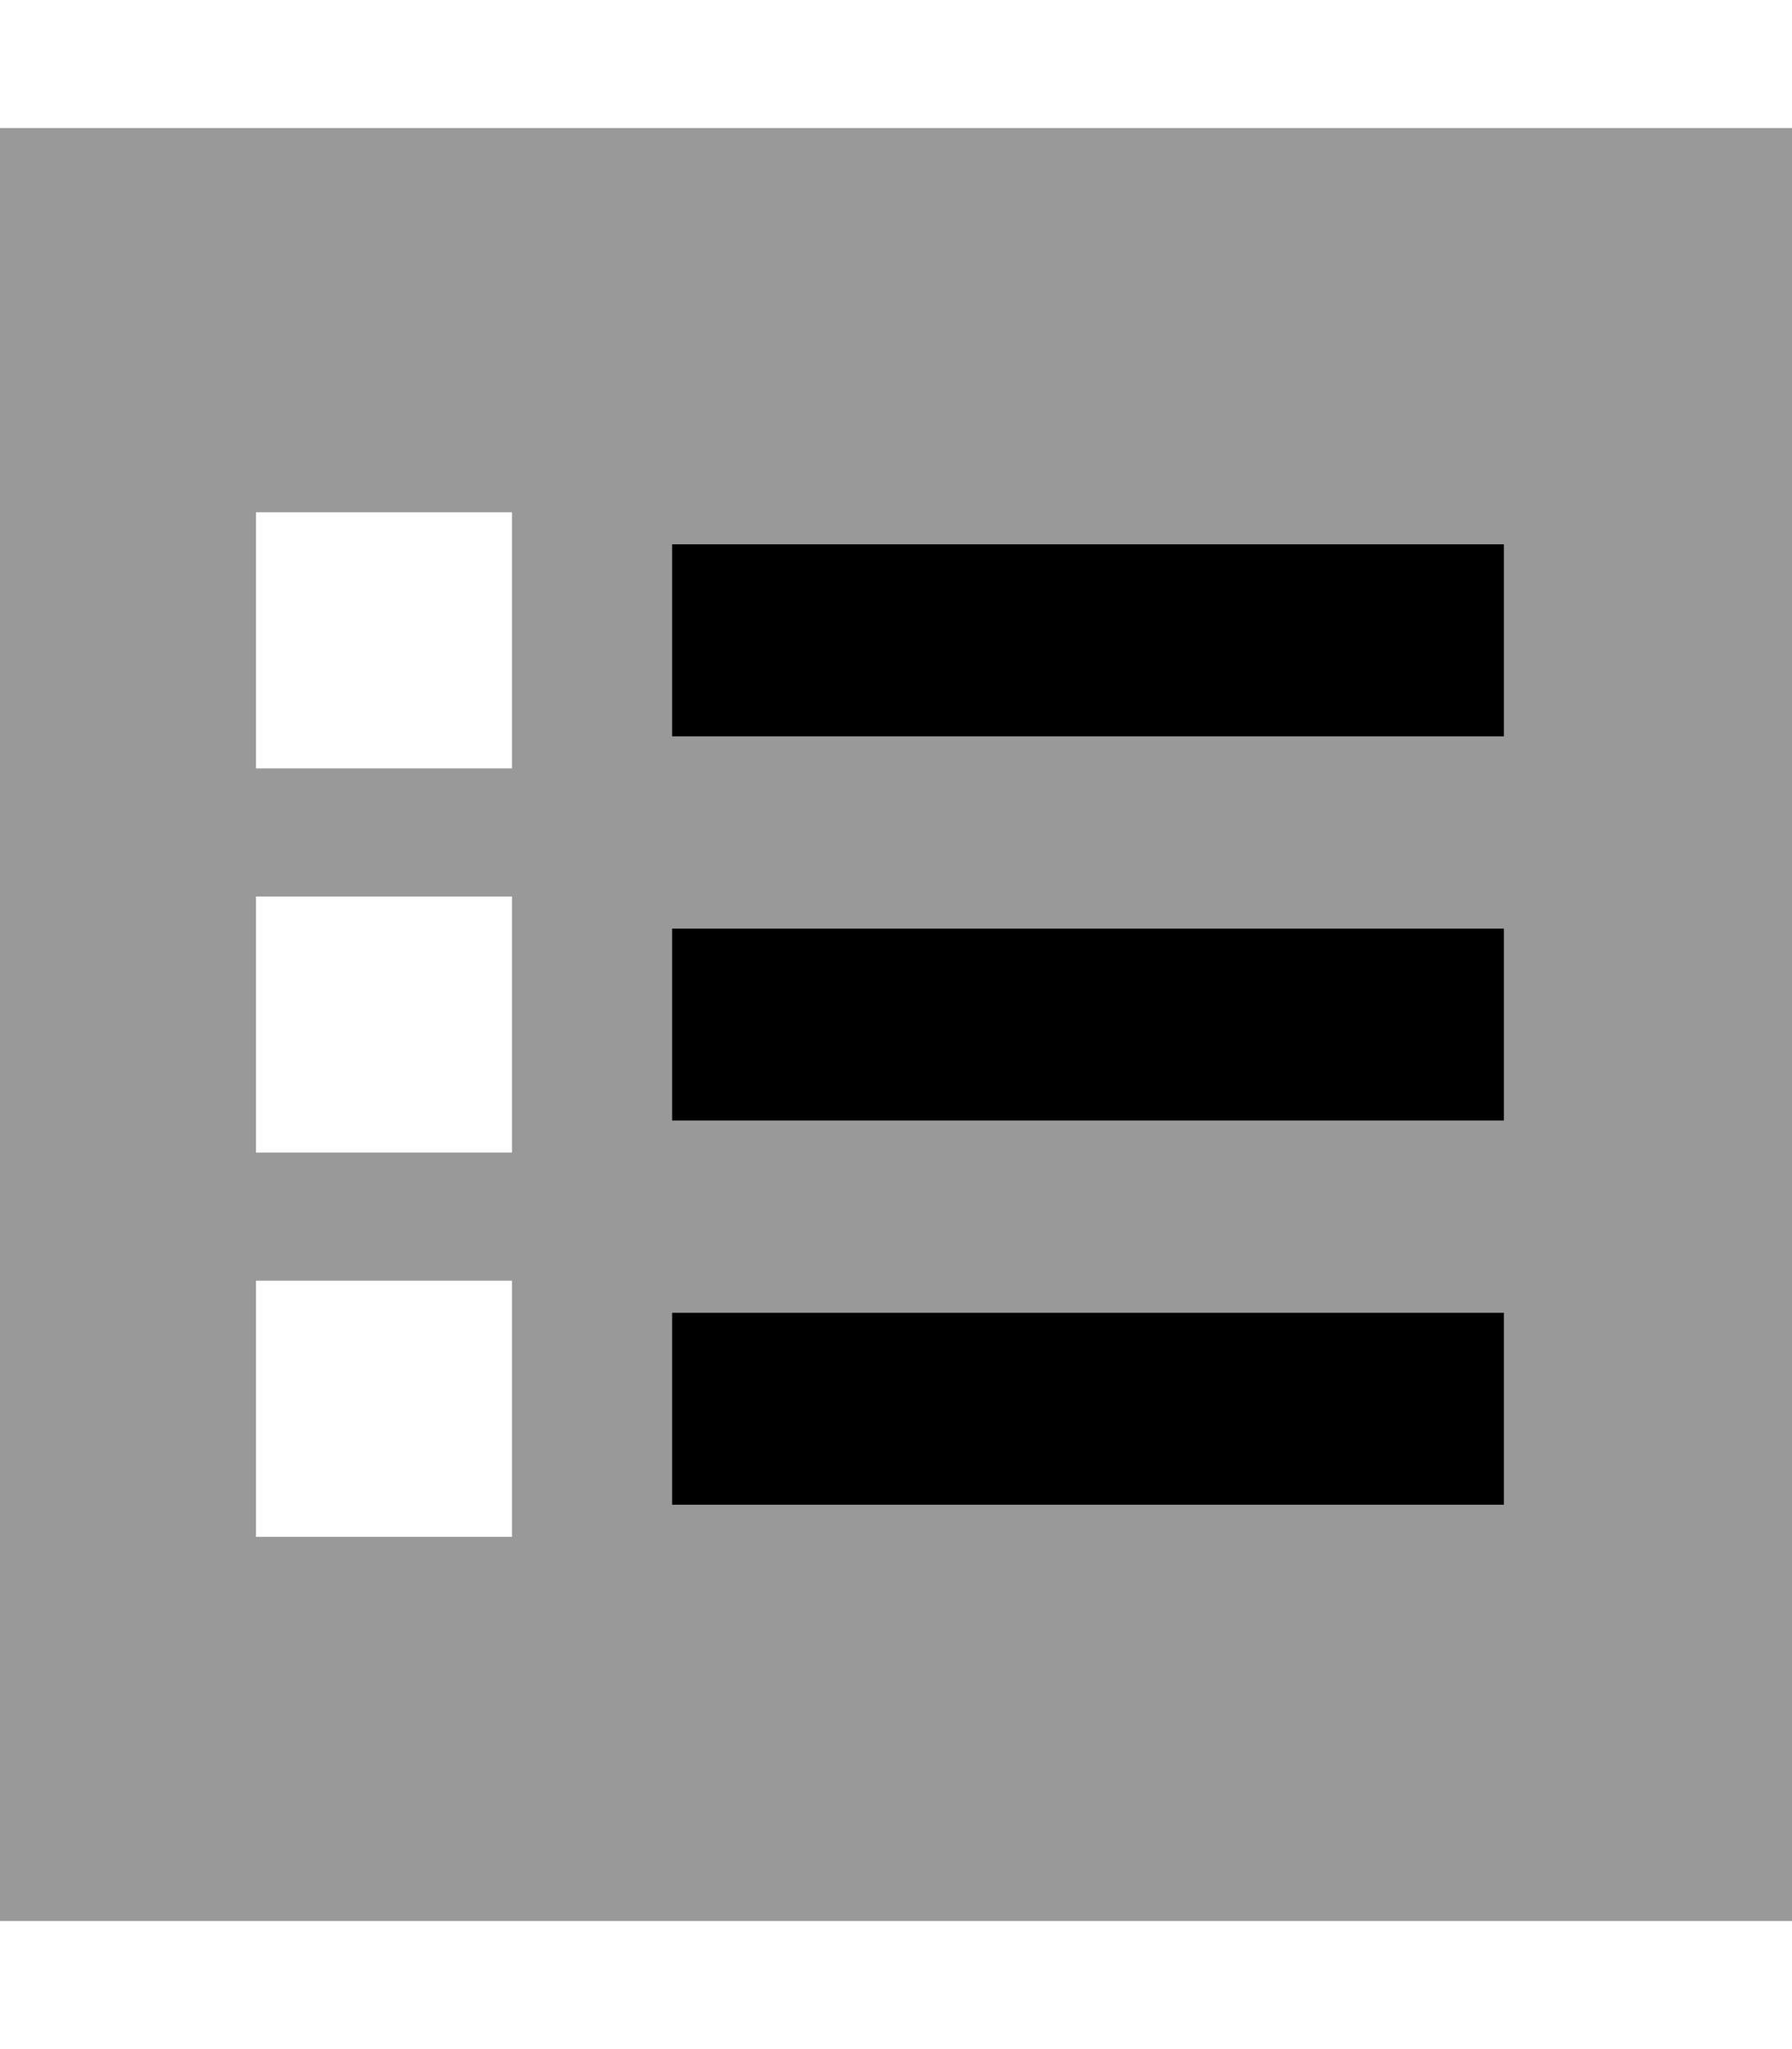 <svg xmlns="http://www.w3.org/2000/svg" viewBox="0 0 448 512"><!--! Font Awesome Pro 6.7.1 by @fontawesome - https://fontawesome.com License - https://fontawesome.com/license (Commercial License) Copyright 2024 Fonticons, Inc. --><defs><style>.fa-secondary{opacity:.4}</style></defs><path class="fa-secondary" d="M0 32l448 0 0 448L0 480 0 32zm64 96l0 64 64 0 0-64-64 0zm0 96l0 64 64 0 0-64-64 0zm0 96l0 64 64 0 0-64-64 0zM168 136l0 48 24 0 160 0 24 0 0-48-24 0-160 0-24 0zm0 96l0 48 24 0 160 0 24 0 0-48-24 0-160 0-24 0zm0 96l0 48 24 0 160 0 24 0 0-48-24 0-160 0-24 0z"/><path class="fa-primary" d="M168 136l24 0 160 0 24 0 0 48-24 0-160 0-24 0 0-48zm0 192l24 0 160 0 24 0 0 48-24 0-160 0-24 0 0-48zm24-96l160 0 24 0 0 48-24 0-160 0-24 0 0-48 24 0z"/></svg>